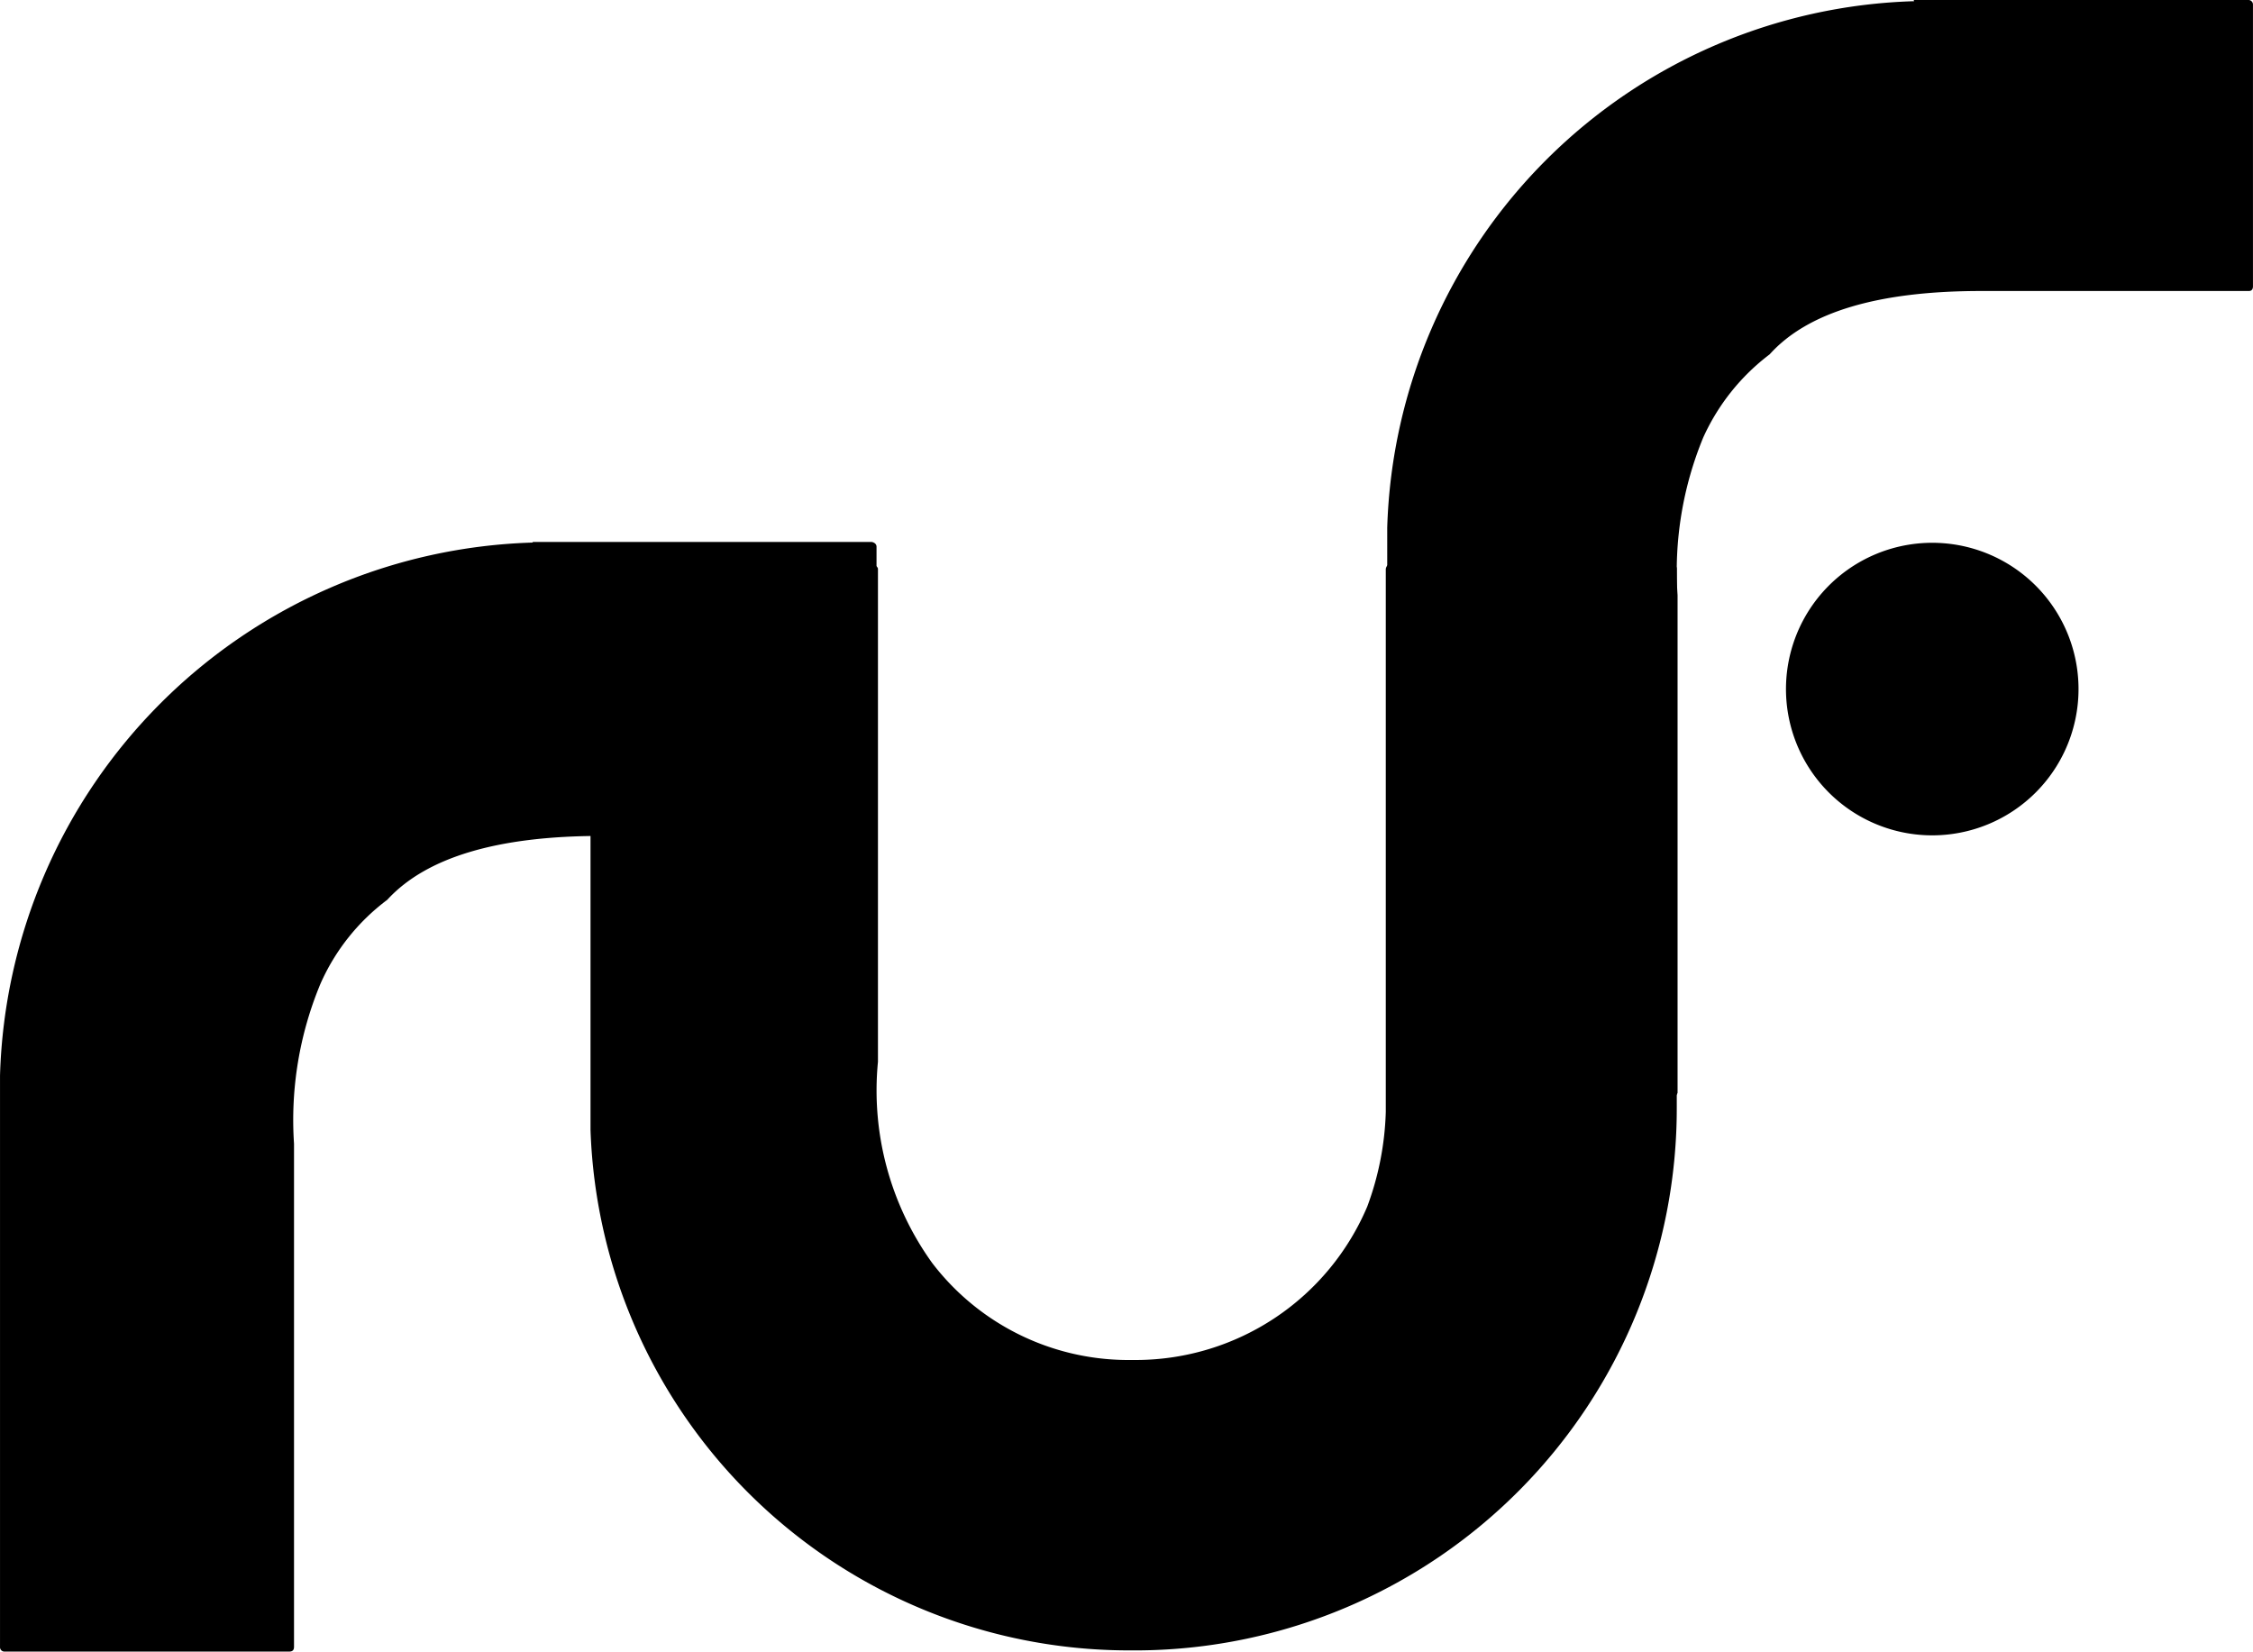 <svg xmlns="http://www.w3.org/2000/svg" width="256" height="187.653" viewBox="0 0 256 187.653">
  <g id="Group_80" data-name="Group 80" transform="translate(-109.02 -81.6)">
    <path id="Path_16" data-name="Path 16" d="M119.287,91.04h31.705s.543.272.543.543v56.01a33.566,33.566,0,0,0,6.178,22.879,28.045,28.045,0,0,0,22,11H181a28.582,28.582,0,0,0,26.138-17.448,33.578,33.578,0,0,0,2.1-10.727V91.583c.068-.339.271-.543.543-.543h31.977c.339.068.543.272.543.543v61.17a61.591,61.591,0,0,1-60.966,61.713h-1.561a61.231,61.231,0,0,1-60.9-59.133V91.583c.068-.339.272-.543.543-.543" transform="translate(57.244 54.649)"/>
    <path id="Path_17" data-name="Path 17" d="M192,81.6h38.087a.516.516,0,0,1,.475.543V114.12c0,.339-.136.543-.475.543H199.674c-11.677,0-19.688,2.376-24.033,7.2A24.5,24.5,0,0,0,168.1,131.3a39.817,39.817,0,0,0-2.919,17.923v56.553s-.2.543-.543.543H132.665c-.339,0-.475-.2-.475-.543V141.548a61.706,61.706,0,0,1,59.88-59.812" transform="translate(134.455 0)"/>
    <path id="Path_18" data-name="Path 18" d="M169.512,90.67h38.562c.339.068.543.272.543.543v32.316a.5.5,0,0,1-.543.543H177.32c-11.813,0-19.892,2.444-24.305,7.264a23.985,23.985,0,0,0-7.6,9.573,40.259,40.259,0,0,0-2.987,18.127V216.2c0,.339-.136.543-.543.543H109.565a.5.5,0,0,1-.543-.543V151.3A62.405,62.405,0,0,1,169.58,90.738" transform="translate(0 52.507)"/>
    <path id="Path_19" data-name="Path 19" d="M155.493,123.947a16.62,16.62,0,1,1,11.766-4.868,16.633,16.633,0,0,1-11.766,4.868" transform="translate(173.068 52.565)"/>
  </g>
</svg>
